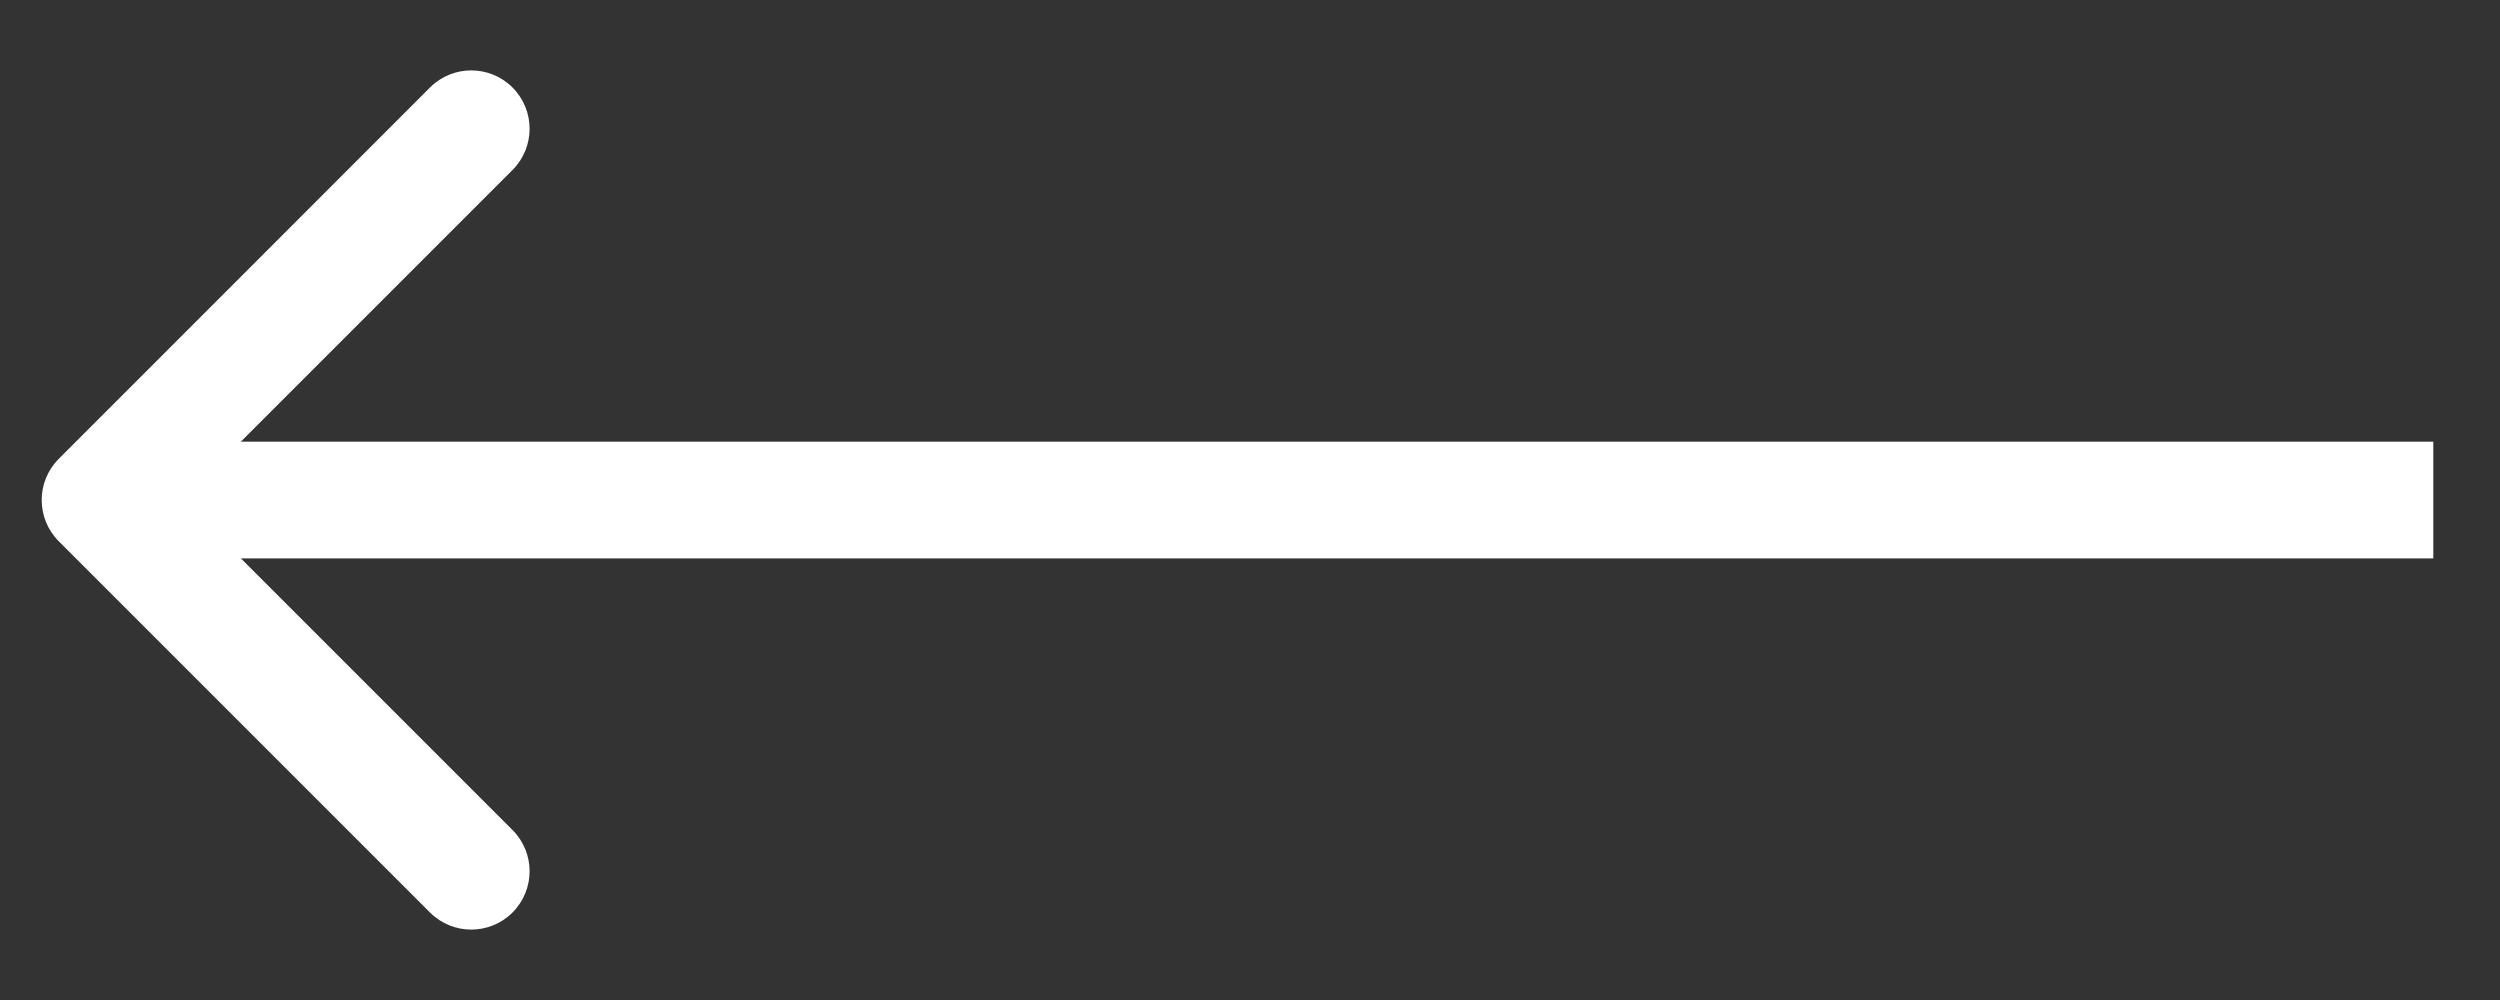 <svg xmlns="http://www.w3.org/2000/svg" width="25" height="10" fill="none" xmlns:v="https://vecta.io/nano"><rect width="100%" height="100%" fill="#333333" stroke="none"/><path d="M.588 4.588c-.228.228-.228.597 0 .825L4.3 9.125c.228.228.597.228.825 0s.228-.597 0-.825L1.825 5l3.3-3.3c.228-.228.228-.597 0-.825s-.597-.228-.825 0L.588 4.588zm23.746-.171H1v1.167h23.333V4.417z" fill="#fff"/></svg>